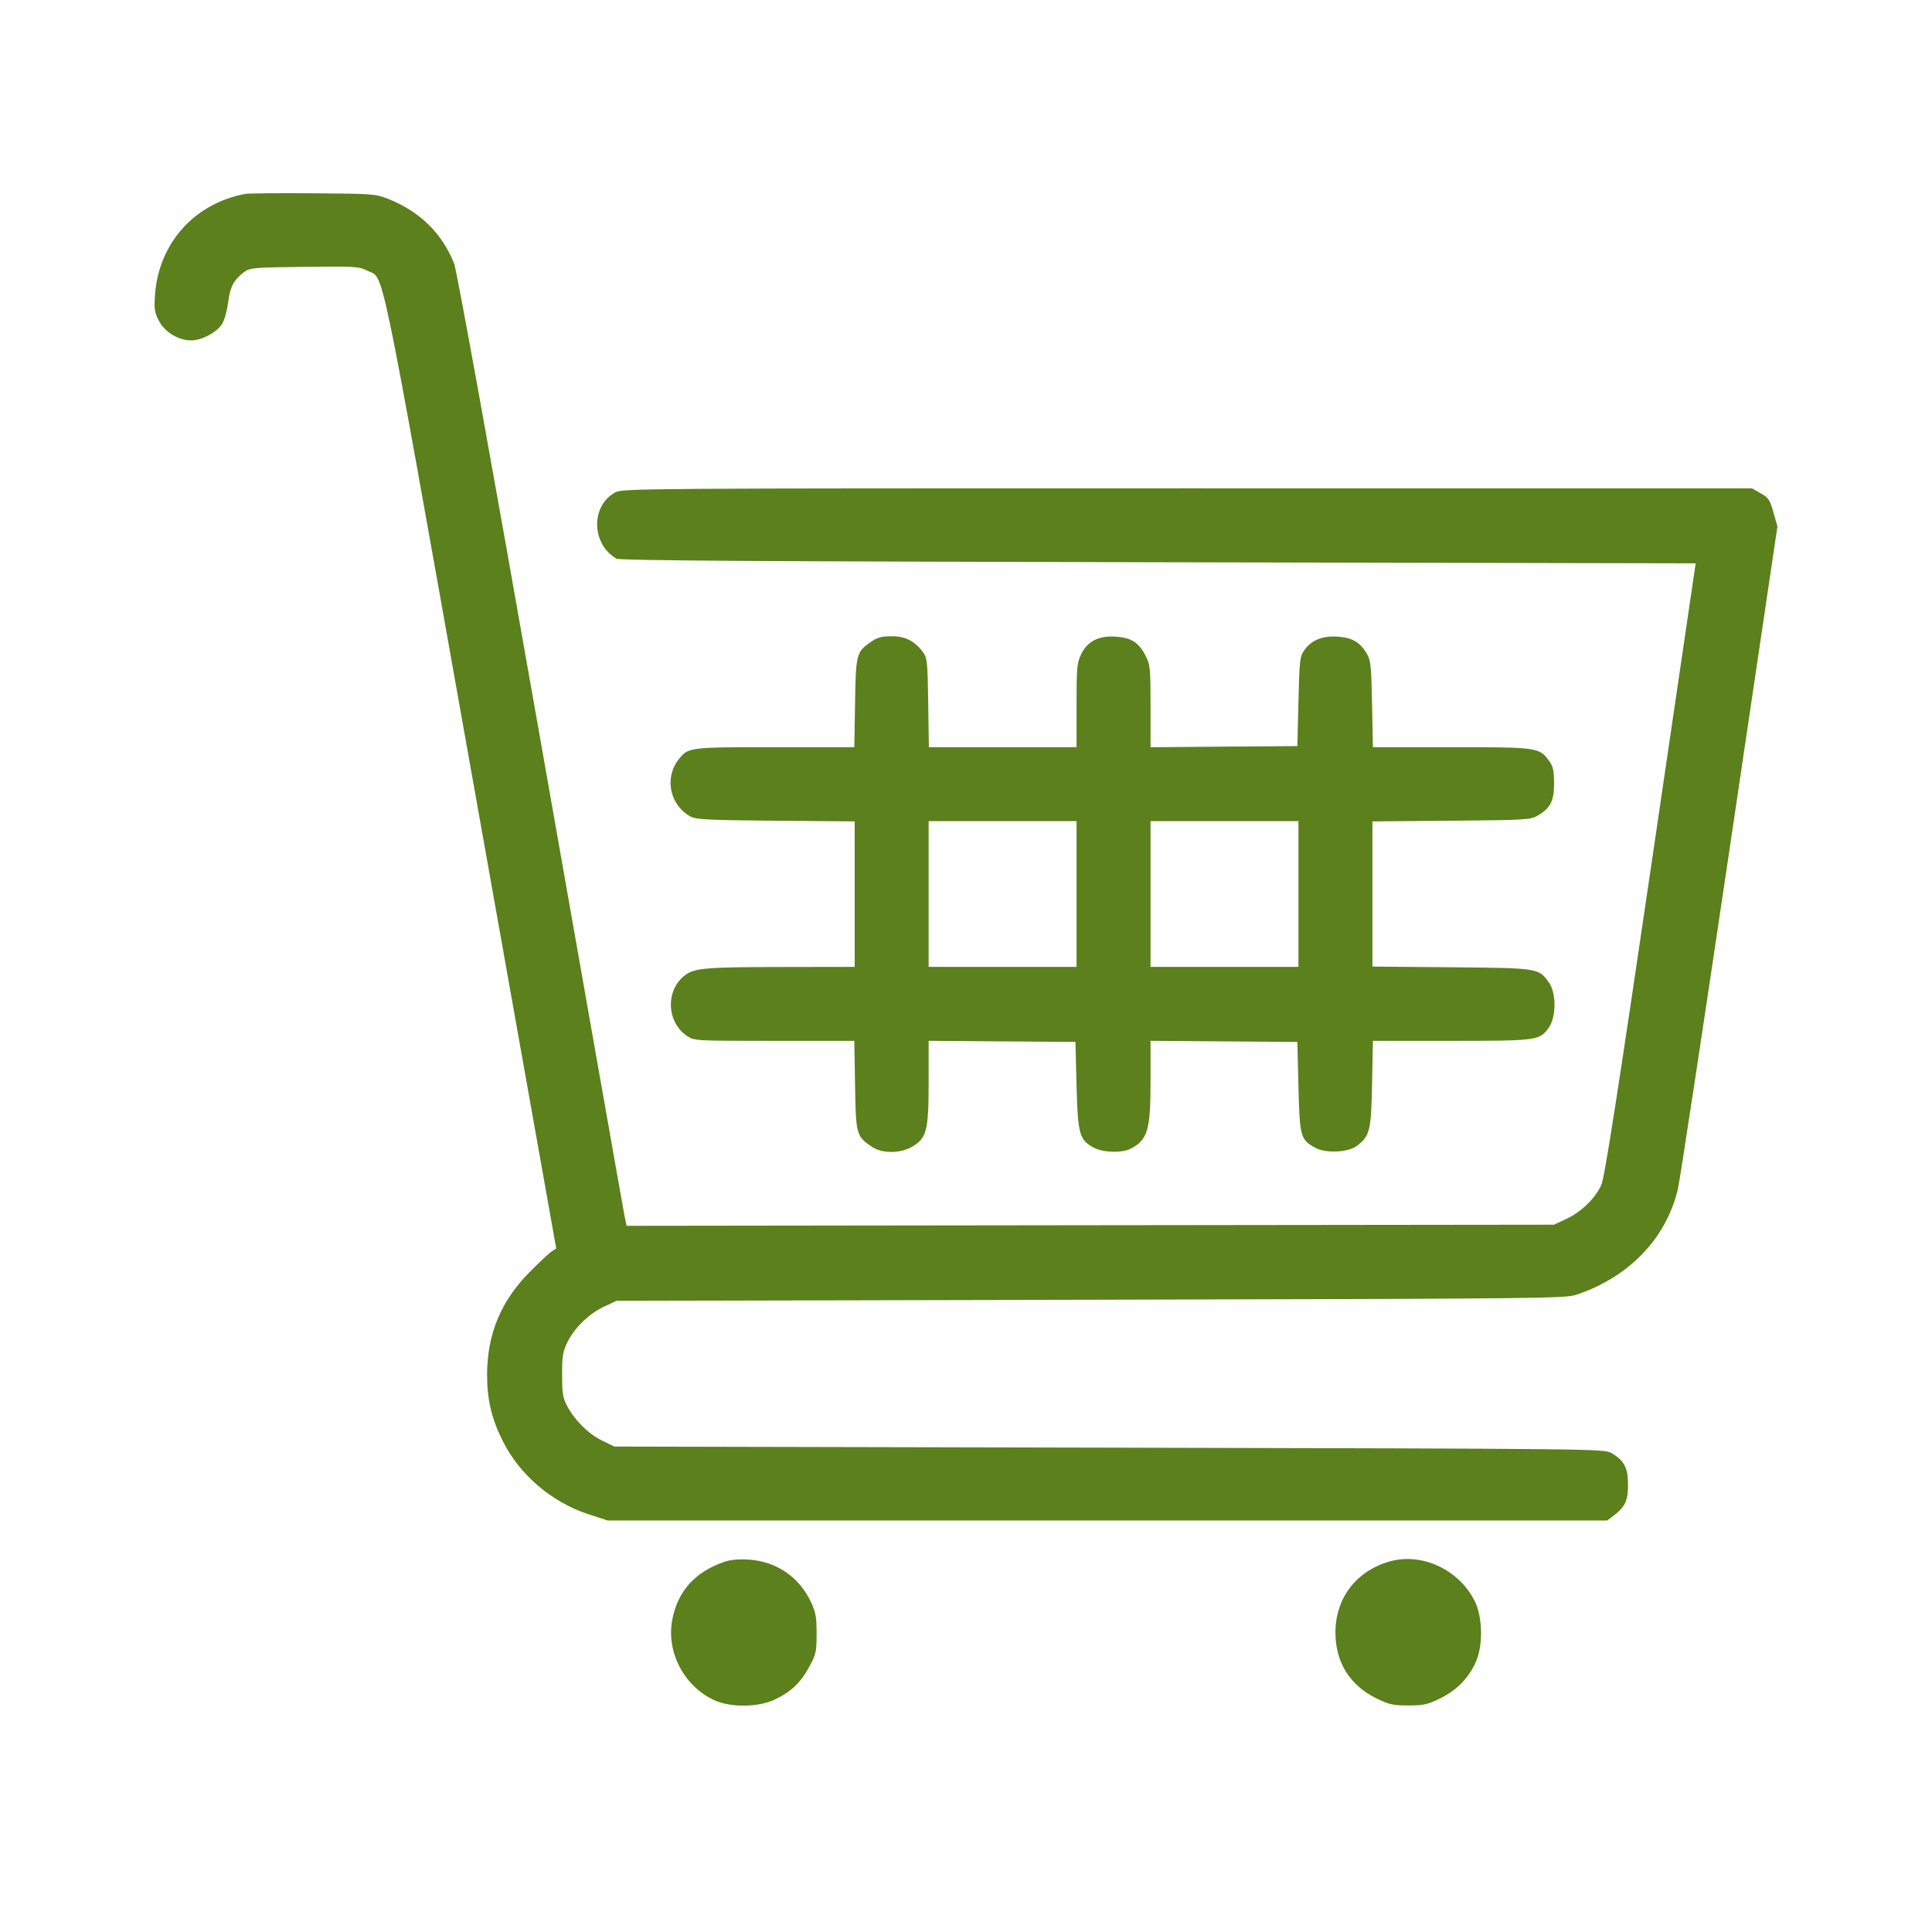 <?xml version="1.0" encoding="UTF-8"?> <svg xmlns="http://www.w3.org/2000/svg" width="50" height="50" viewBox="0 0 50 50" fill="none"> <path fill-rule="evenodd" clip-rule="evenodd" d="M6.355 5.017C5.036 5.259 4.107 6.293 4.012 7.627C3.985 7.994 3.998 8.081 4.112 8.302C4.263 8.594 4.618 8.809 4.947 8.809C5.228 8.809 5.627 8.592 5.754 8.372C5.812 8.271 5.88 8.02 5.906 7.814C5.954 7.423 6.053 7.239 6.32 7.039C6.466 6.93 6.564 6.922 7.876 6.906C9.19 6.89 9.29 6.896 9.5 7.003C9.958 7.237 9.763 6.301 12.183 19.887L14.395 32.311L14.274 32.39C14.207 32.434 13.949 32.676 13.7 32.928C12.96 33.678 12.606 34.536 12.606 35.579C12.606 36.222 12.717 36.697 13.004 37.279C13.439 38.16 14.269 38.873 15.226 39.187L15.729 39.351H28.66H41.59L41.746 39.235C42.055 39.005 42.133 38.84 42.133 38.422C42.133 37.986 42.037 37.801 41.705 37.606C41.516 37.495 41.387 37.493 28.706 37.465L15.898 37.437L15.58 37.281C15.227 37.108 14.876 36.76 14.678 36.387C14.567 36.179 14.547 36.059 14.547 35.579C14.546 35.095 14.566 34.977 14.684 34.736C14.869 34.361 15.242 33.999 15.633 33.816L15.954 33.665L28.227 33.637C40.008 33.61 40.513 33.605 40.81 33.504C42.165 33.045 43.12 32.048 43.423 30.777C43.472 30.569 44.072 26.625 44.756 22.011L46 13.622L45.896 13.258C45.805 12.936 45.767 12.88 45.568 12.767L45.342 12.639L30.732 12.638C16.618 12.637 16.114 12.641 15.927 12.741C15.284 13.086 15.3 14.077 15.954 14.458C16.038 14.507 19.543 14.53 29.975 14.551L43.884 14.579L42.72 22.493C41.853 28.389 41.527 30.473 41.442 30.665C41.29 31.009 40.926 31.363 40.537 31.546L40.219 31.695L28.217 31.709L16.215 31.724L16.156 31.428C16.123 31.265 15.145 25.726 13.981 19.12C12.712 11.91 11.821 6.995 11.754 6.824C11.444 6.039 10.865 5.471 10.043 5.146C9.718 5.018 9.642 5.013 8.1 5.002C7.218 4.996 6.432 5.003 6.355 5.017ZM22.569 16.592C22.16 16.87 22.149 16.91 22.129 18.187L22.11 19.337H20.057C17.829 19.337 17.81 19.339 17.564 19.653C17.188 20.131 17.333 20.834 17.868 21.13C18.015 21.211 18.306 21.225 20.078 21.24L22.119 21.258V23.14V25.023L20.247 25.026C18.28 25.028 17.977 25.053 17.735 25.234C17.219 25.619 17.243 26.448 17.781 26.811C17.968 26.936 17.985 26.937 20.04 26.937H22.11L22.129 28.087C22.149 29.364 22.16 29.404 22.569 29.682C22.822 29.854 23.286 29.856 23.589 29.686C23.981 29.465 24.033 29.27 24.033 28.017V26.936L25.933 26.951L27.833 26.965L27.861 28.091C27.893 29.356 27.934 29.502 28.311 29.704C28.547 29.83 29.039 29.843 29.258 29.73C29.703 29.497 29.776 29.253 29.776 27.97V26.936L31.676 26.951L33.576 26.965L33.604 28.13C33.635 29.428 33.656 29.502 34.058 29.713C34.322 29.852 34.89 29.823 35.109 29.659C35.452 29.404 35.485 29.268 35.509 28.05L35.531 26.937H37.553C39.787 26.937 39.843 26.93 40.084 26.592C40.277 26.321 40.279 25.699 40.088 25.43C39.819 25.053 39.82 25.053 37.559 25.033L35.518 25.015V23.136V21.258L37.559 21.24C39.481 21.224 39.611 21.216 39.791 21.11C40.127 20.913 40.219 20.732 40.219 20.276C40.219 19.948 40.195 19.838 40.093 19.696C39.842 19.343 39.797 19.337 37.557 19.337H35.531L35.509 18.224C35.49 17.241 35.474 17.089 35.376 16.921C35.202 16.624 35 16.504 34.626 16.477C34.229 16.448 33.945 16.562 33.758 16.824C33.64 16.989 33.63 17.075 33.604 18.155L33.576 19.309L31.676 19.323L29.776 19.338V18.28C29.776 17.293 29.767 17.204 29.649 16.973C29.474 16.63 29.282 16.506 28.885 16.477C28.439 16.445 28.144 16.593 27.98 16.932C27.872 17.155 27.861 17.274 27.861 18.257V19.337H25.95H24.039L24.022 18.187C24.006 17.123 23.996 17.025 23.887 16.878C23.673 16.589 23.43 16.466 23.076 16.466C22.835 16.466 22.708 16.497 22.569 16.592ZM27.861 23.137V25.023H25.947H24.033V23.137V21.251H25.947H27.861V23.137ZM33.604 23.137V25.023H31.69H29.776V23.137V21.251H31.69H33.604V23.137ZM18.769 40.412C17.995 40.67 17.536 41.176 17.397 41.926C17.241 42.768 17.711 43.653 18.503 44.008C18.914 44.193 19.625 44.184 20.038 43.99C20.468 43.789 20.716 43.555 20.942 43.139C21.119 42.812 21.134 42.749 21.134 42.279C21.134 41.849 21.111 41.724 20.984 41.454C20.683 40.811 20.09 40.408 19.376 40.362C19.142 40.347 18.907 40.366 18.769 40.412ZM35.965 40.41C35.098 40.656 34.561 41.36 34.561 42.251C34.561 43.018 34.931 43.613 35.618 43.952C35.949 44.114 36.049 44.137 36.447 44.137C36.845 44.137 36.945 44.114 37.276 43.952C37.73 43.728 38.057 43.377 38.224 42.935C38.382 42.517 38.359 41.837 38.175 41.456C37.774 40.629 36.807 40.172 35.965 40.41Z" fill="#5B801C"></path> </svg> 